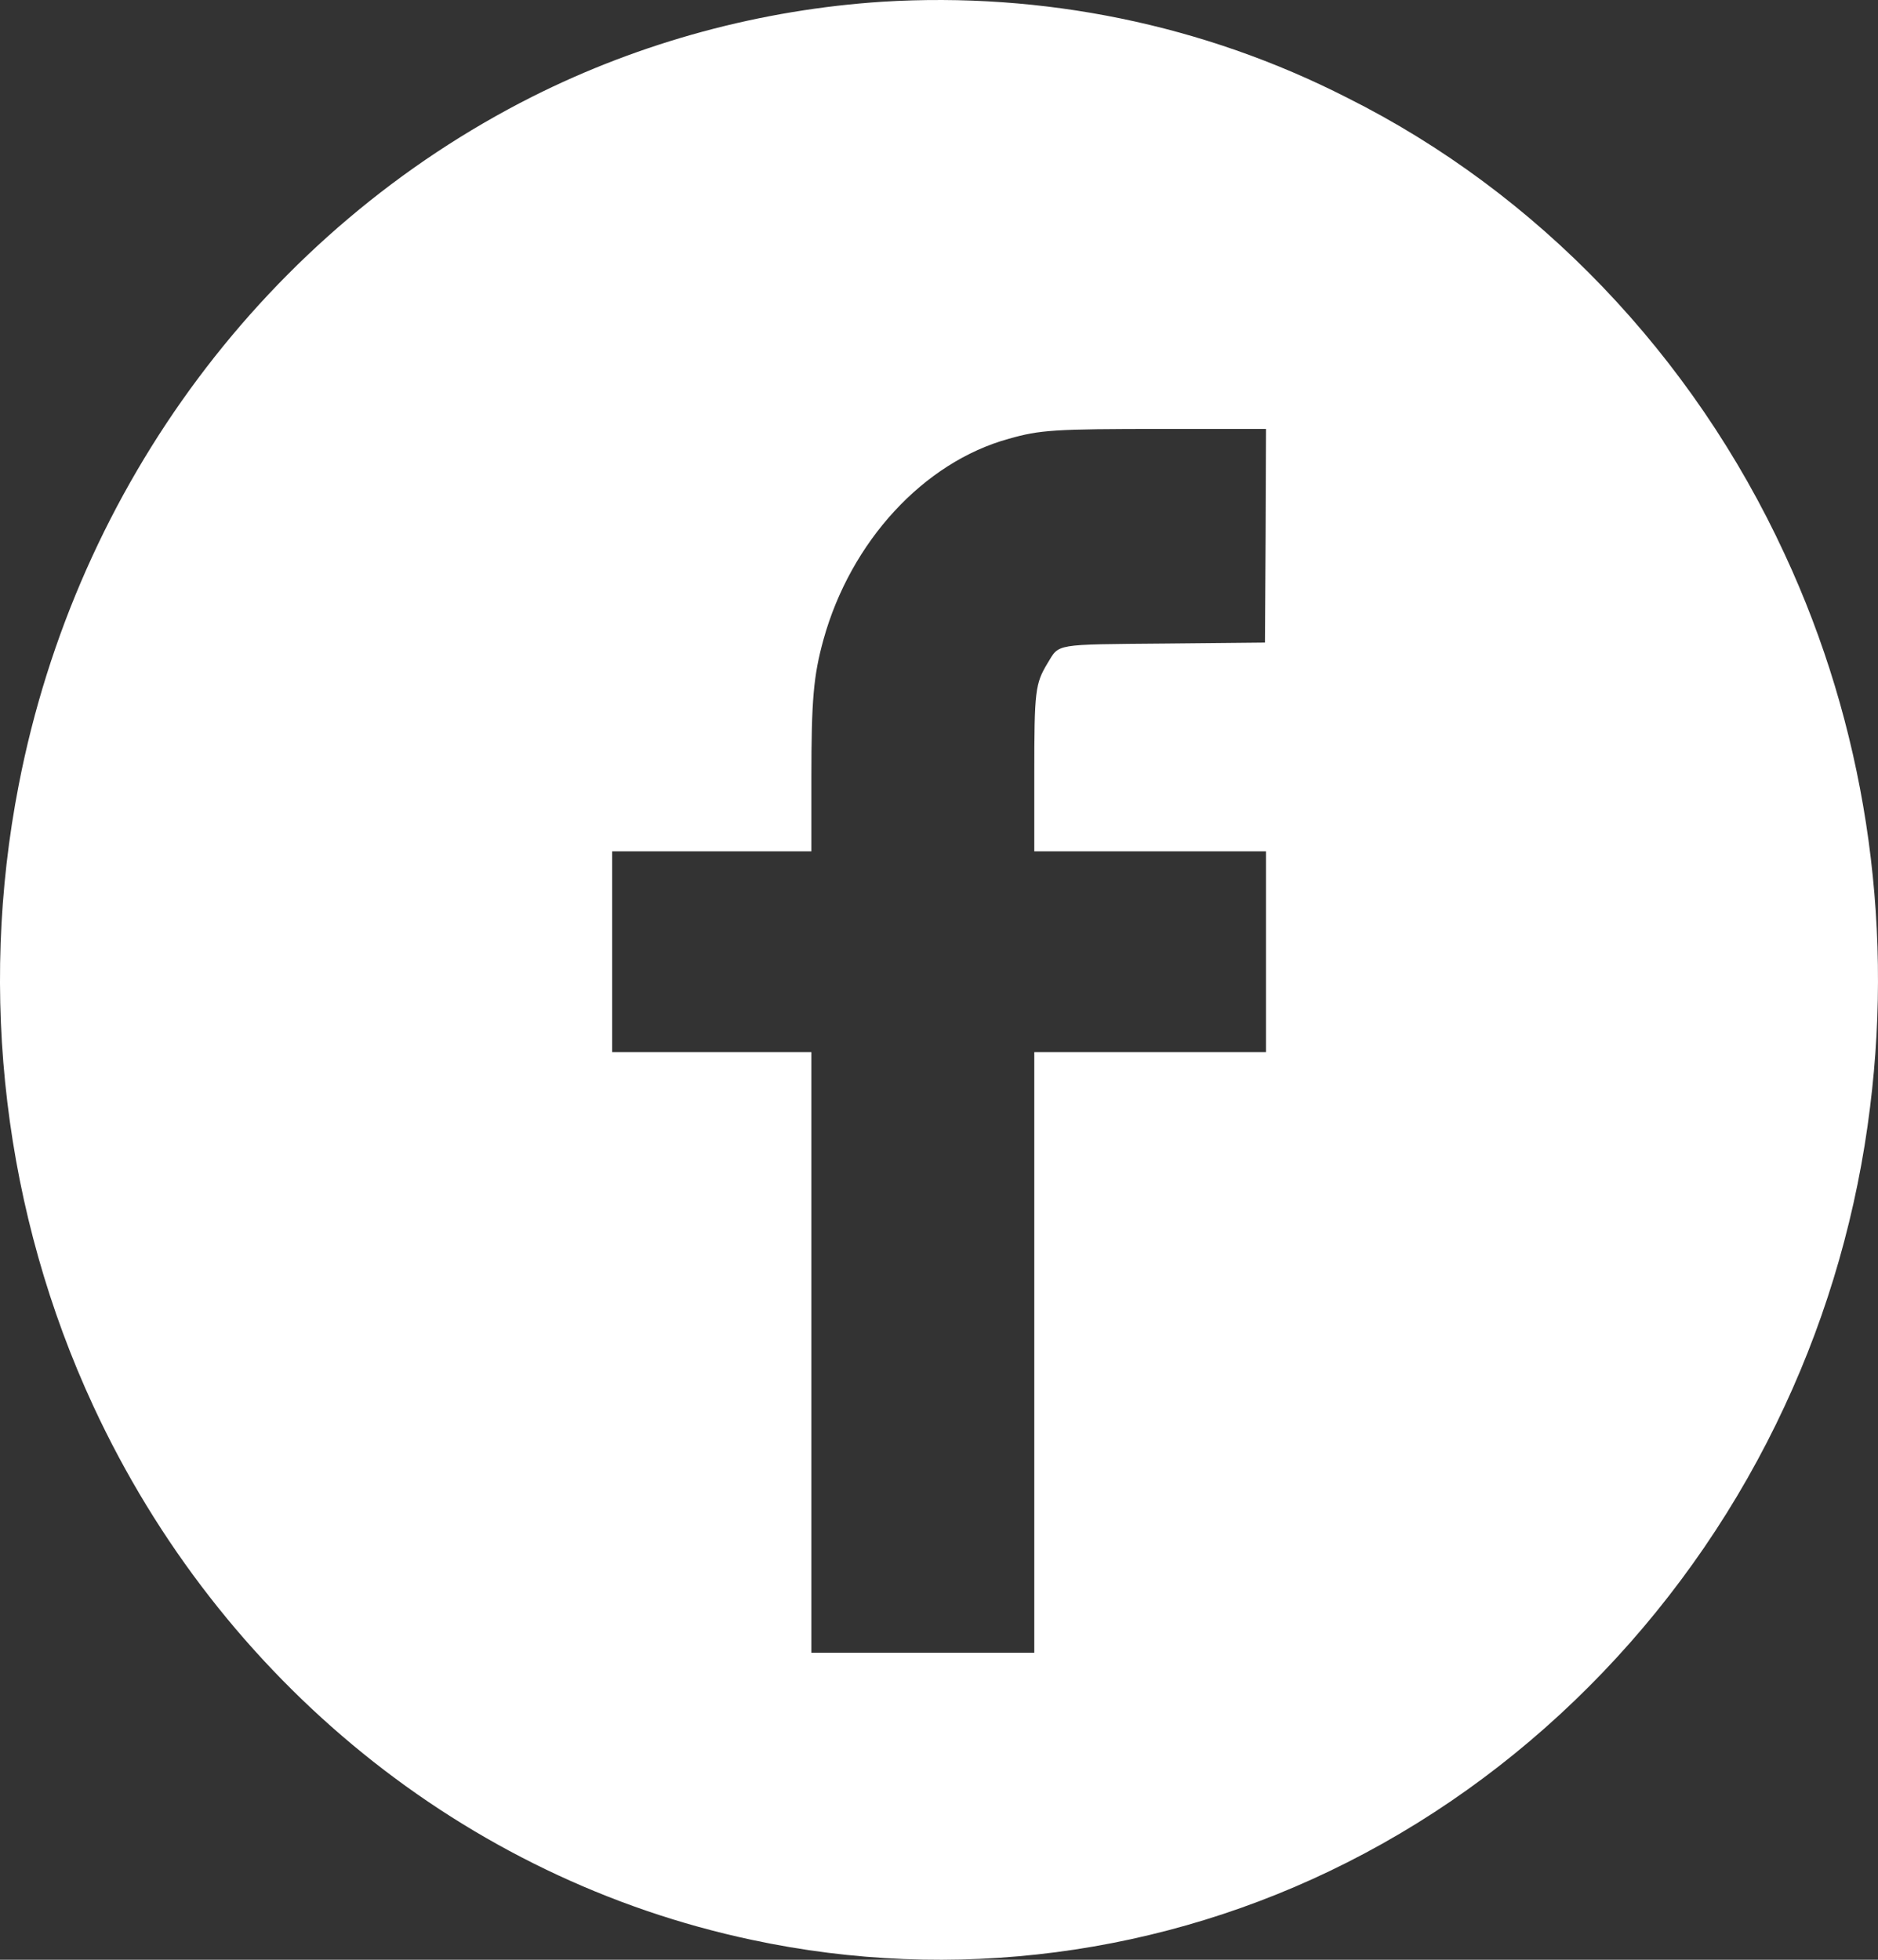 <svg xmlns="http://www.w3.org/2000/svg" width="23" height="24" viewBox="0 0 23 24">
  <rect x="0" y="0" width="23" height="24" fill="#333333" stroke="none"/>
  <path fill="#FFF" fill-rule="evenodd" d="M1261.5,42.561 L1261.492,43.869 L1260.272,43.881 C1258.893,43.893 1258.977,43.881 1258.83,44.121 C1258.678,44.373 1258.667,44.457 1258.667,45.489 L1258.667,46.426 L1261.505,46.426 L1261.505,48.885 L1258.667,48.885 L1258.667,56.24 L1255.937,56.24 L1255.937,48.885 L1253.497,48.885 L1253.497,46.426 L1255.937,46.426 L1255.937,45.538 C1255.937,44.565 1255.963,44.277 1256.085,43.833 C1256.418,42.634 1257.309,41.661 1258.356,41.373 C1258.738,41.265 1258.903,41.253 1260.253,41.253 L1261.505,41.253 L1261.5,42.561 Z M1256.809,36.021 C1255.326,36.117 1253.852,36.513 1252.517,37.185 C1249.28,38.817 1246.943,41.938 1246.23,45.609 C1245.729,48.177 1246.052,50.865 1247.142,53.217 C1248.704,56.588 1251.697,59.012 1255.207,59.756 C1257.67,60.284 1260.246,59.948 1262.499,58.808 C1264.828,57.632 1266.734,55.64 1267.858,53.217 C1268.394,52.065 1268.747,50.829 1268.903,49.557 C1269.193,47.229 1268.829,44.877 1267.858,42.789 C1266.734,40.353 1264.828,38.361 1262.499,37.197 C1260.736,36.297 1258.768,35.901 1256.809,36.021 L1256.809,36.021 Z" transform="translate(-1246 -36)"/>
</svg>
